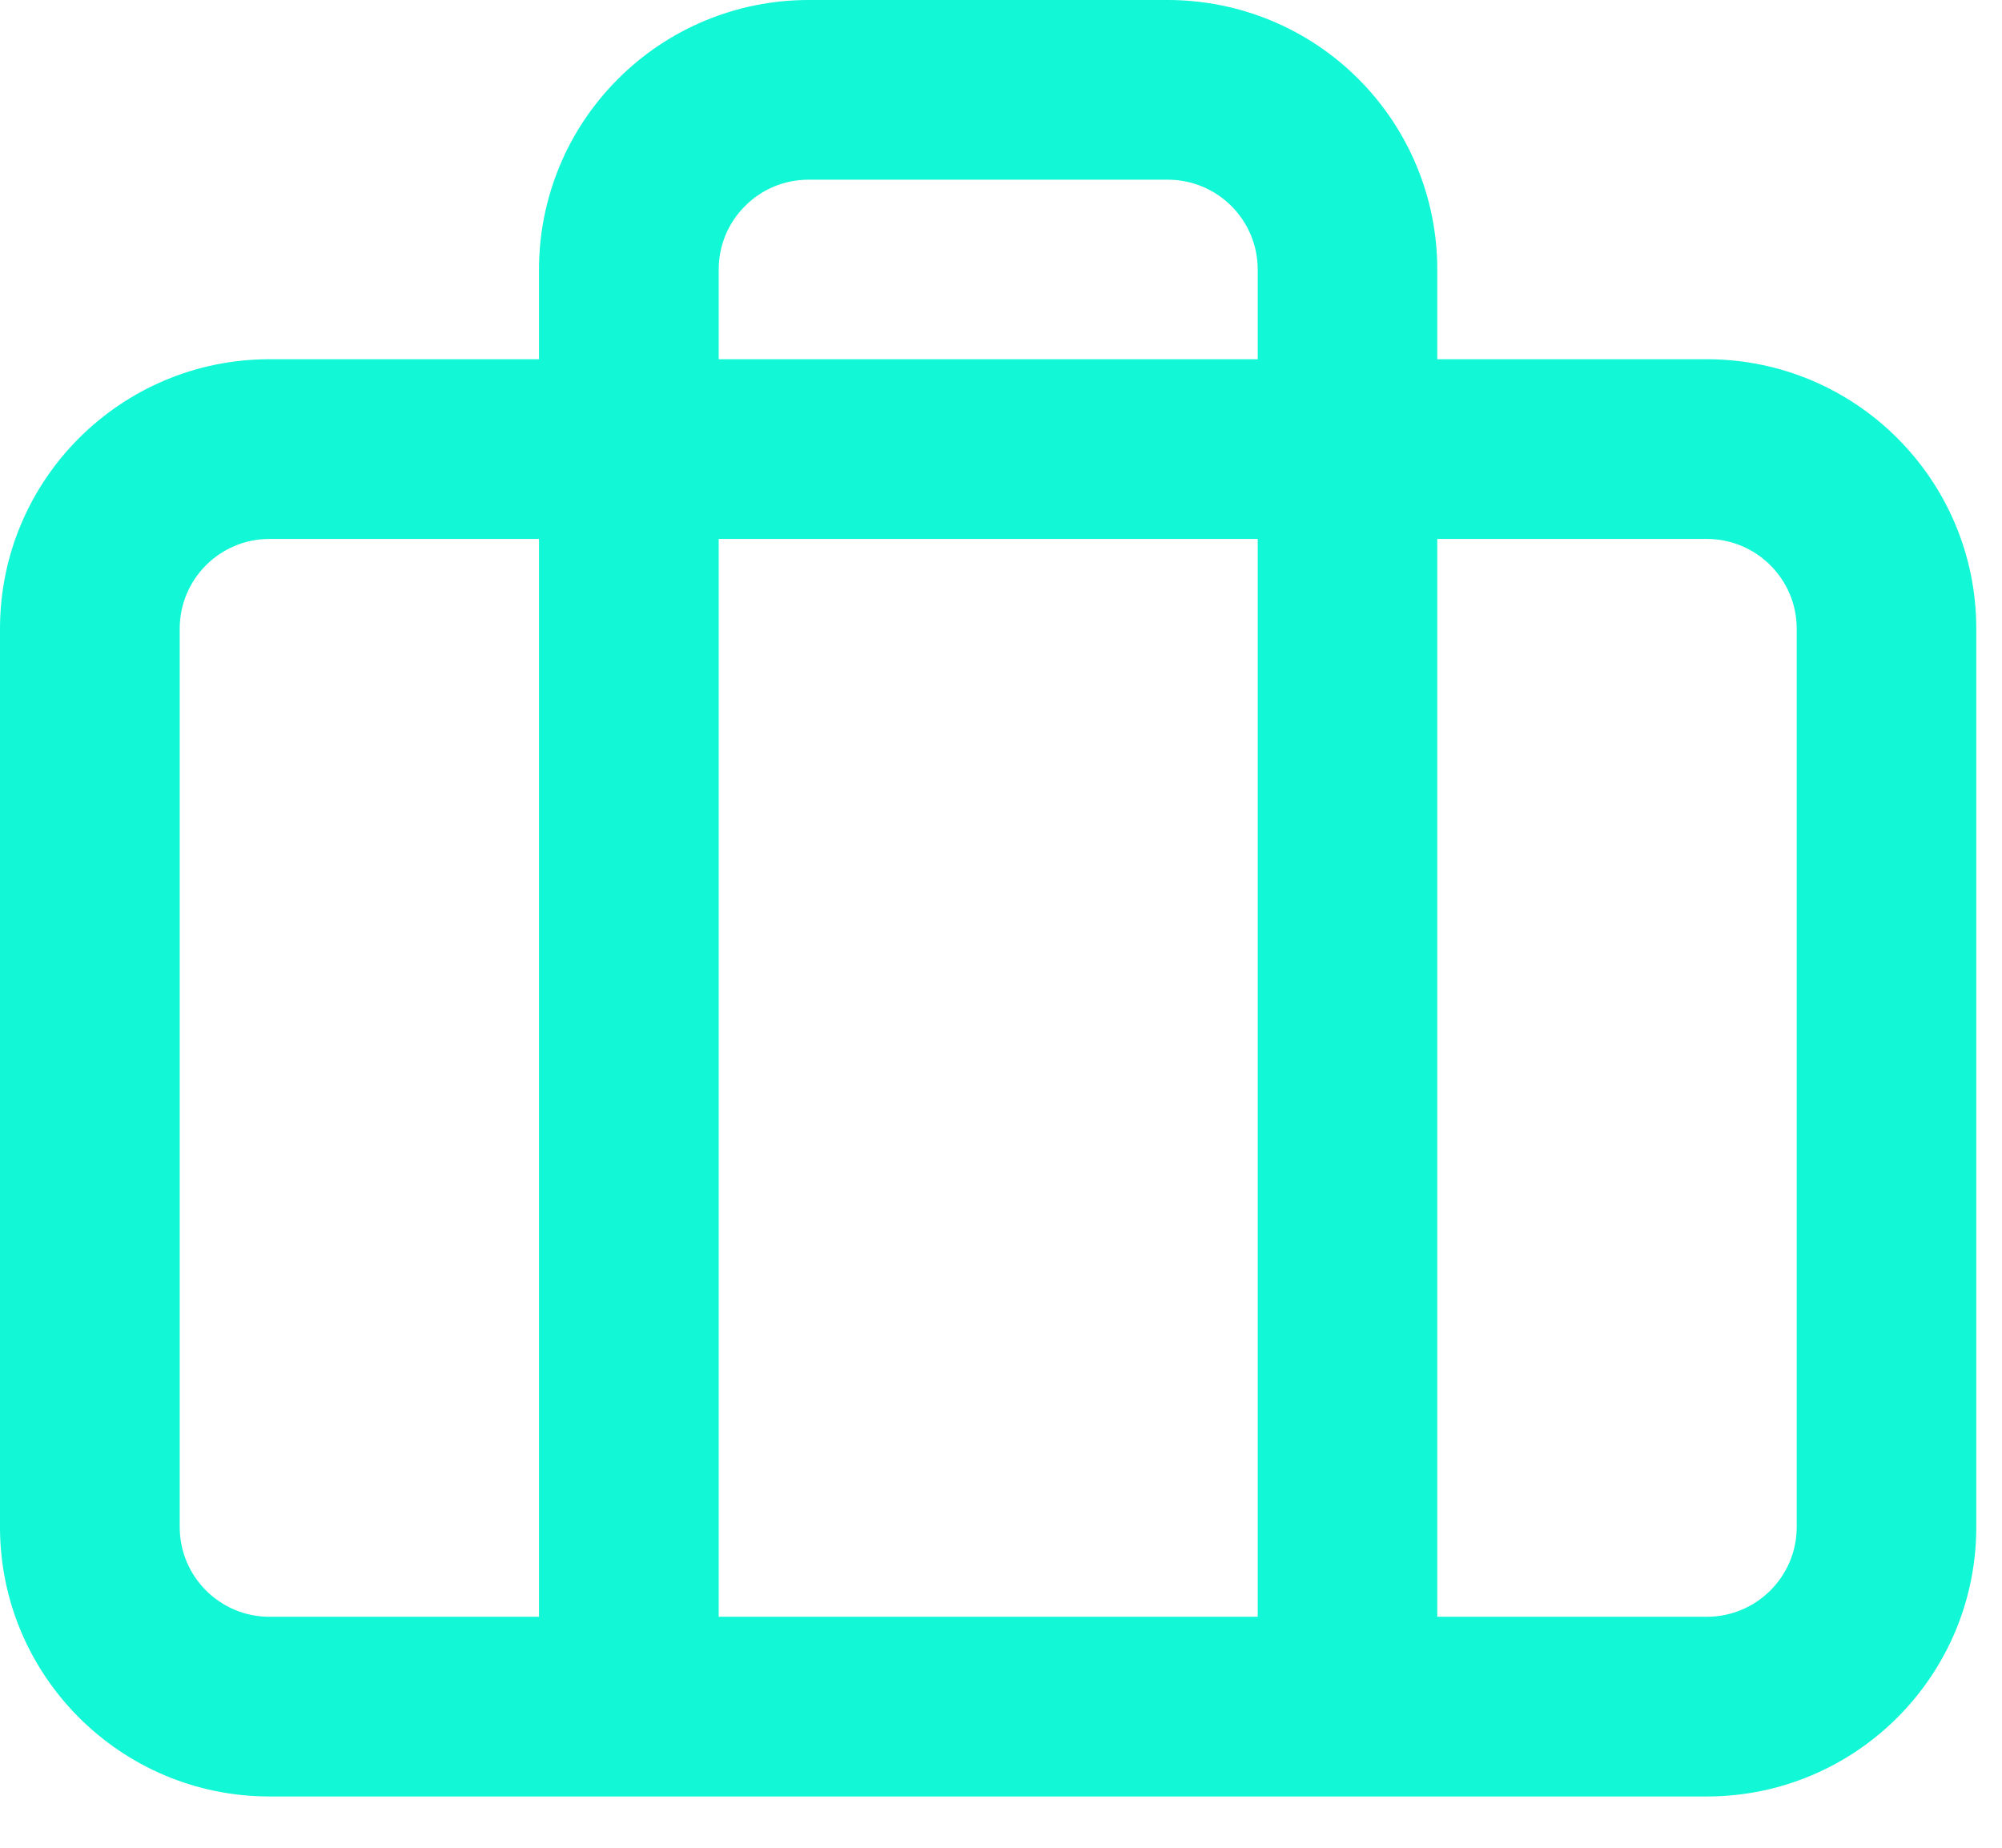 <svg xmlns="http://www.w3.org/2000/svg" width="13" height="12" viewBox="0 0 13 12" fill="none">
  <path fill-rule="evenodd" clip-rule="evenodd" d="M5.25 0C4.786 0 4.341 0.184 4.013 0.513C3.684 0.841 3.5 1.286 3.5 1.75V2.333H1.75C0.784 2.333 0 3.117 0 4.083V9.917C0 10.883 0.784 11.667 1.75 11.667H11.083C12.05 11.667 12.833 10.883 12.833 9.917V4.083C12.833 3.117 12.05 2.333 11.083 2.333H9.333V1.75C9.333 1.286 9.149 0.841 8.821 0.513C8.493 0.184 8.047 0 7.583 0H5.25ZM8.167 2.333V1.75C8.167 1.595 8.105 1.447 7.996 1.338C7.886 1.228 7.738 1.167 7.583 1.167H5.25C5.095 1.167 4.947 1.228 4.838 1.338C4.728 1.447 4.667 1.595 4.667 1.75V2.333H8.167ZM4.667 3.5H8.167V10.5H4.667V3.5ZM3.5 3.5H1.75C1.428 3.5 1.167 3.761 1.167 4.083V9.917C1.167 10.239 1.428 10.5 1.75 10.5H3.5V3.5ZM9.333 10.5V3.5H11.083C11.405 3.5 11.667 3.761 11.667 4.083V9.917C11.667 10.239 11.405 10.5 11.083 10.5H9.333Z" fill="#12F7D6"/>
</svg>